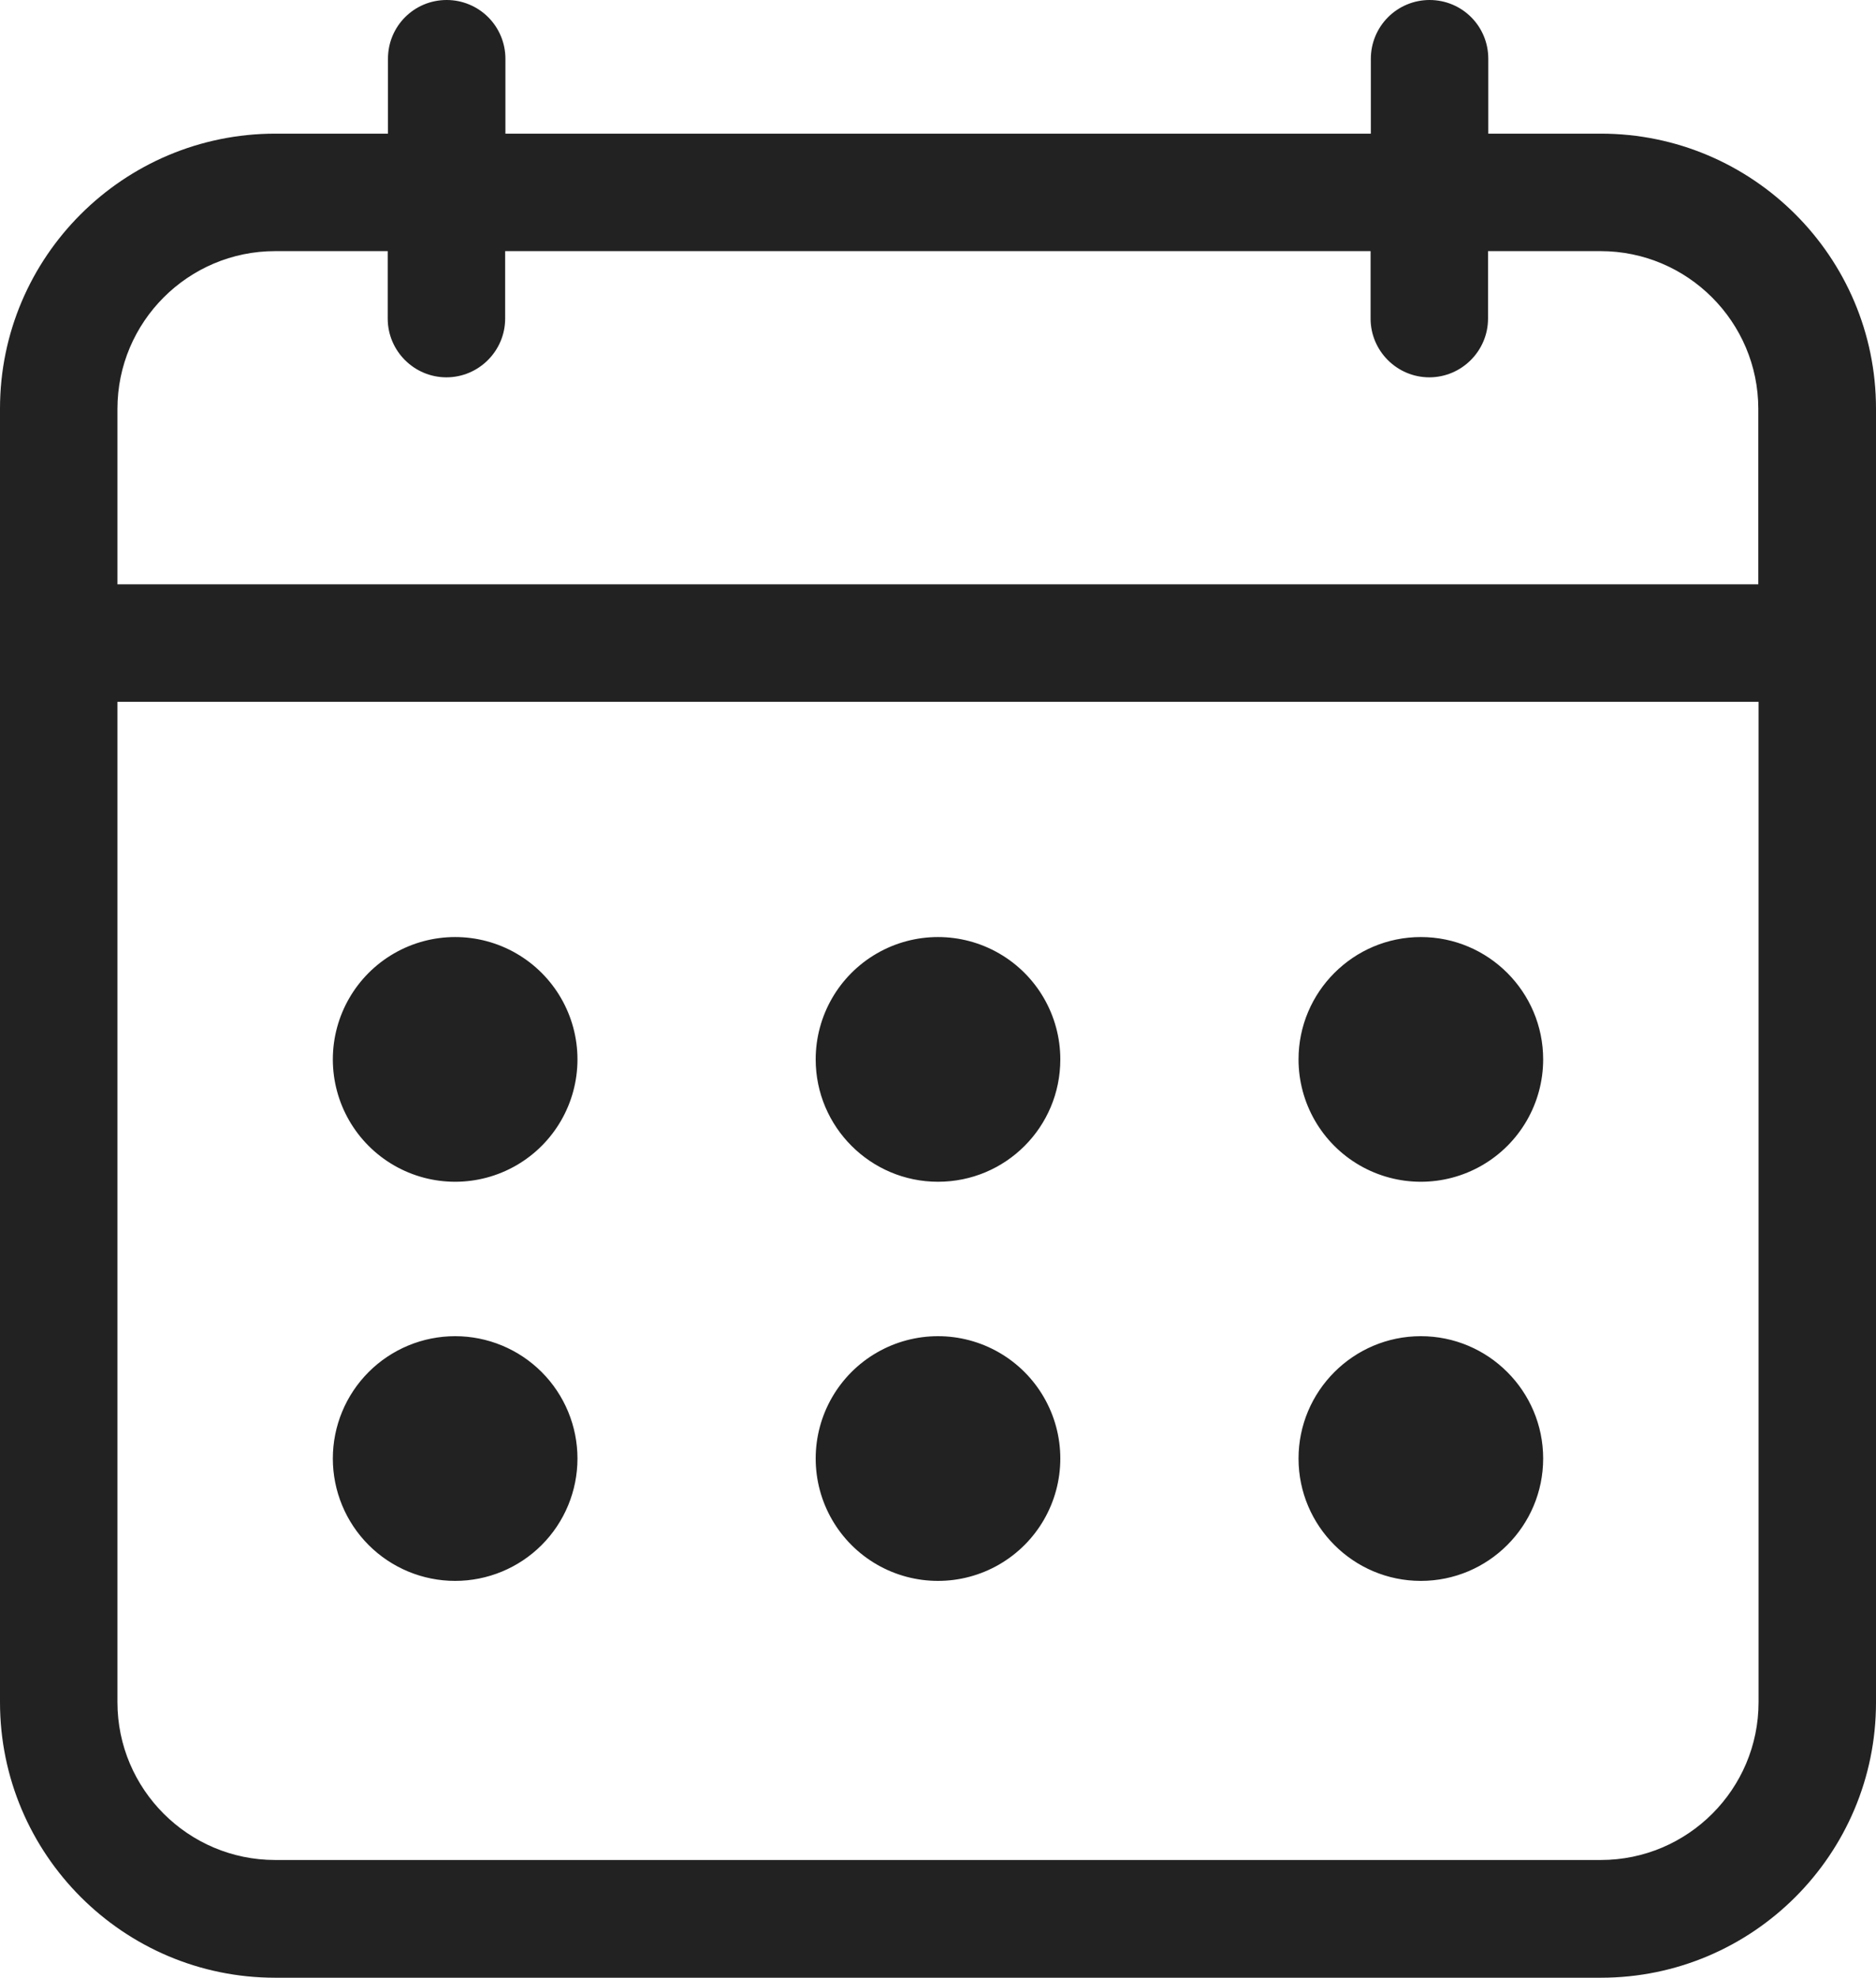 <svg xmlns="http://www.w3.org/2000/svg" xmlns:xlink="http://www.w3.org/1999/xlink" viewBox="0 0 73.16 77.1"><defs><path id="a" d="M62.43 5.21h-4.39V2.29c0-1.27-1.02-2.29-2.29-2.29a2.29 2.29 0 00-2.29 2.29v2.92H19.71V2.29A2.29 2.29 0 0017.42 0c-1.27 0-2.29 1.02-2.29 2.29v2.92h-4.39C4.81 5.21 0 10.02 0 15.93v50.43C0 72.28 4.81 77.1 10.73 77.1h51.7c5.92 0 10.73-4.81 10.73-10.73V15.93c0-5.91-4.81-10.72-10.73-10.72zm6.15 61.15c0 3.39-2.76 6.15-6.15 6.15h-51.7c-3.39 0-6.15-2.76-6.15-6.15v-39h64v39zm0-43.58h-64v-6.84c0-3.39 2.76-6.15 6.15-6.15h4.39v2.63c0 1.26 1.03 2.29 2.29 2.29s2.29-1.03 2.29-2.29V9.79h33.75v2.63c0 1.26 1.03 2.29 2.29 2.29s2.29-1.03 2.29-2.29V9.79h4.39c3.39 0 6.15 2.76 6.15 6.15v6.84zM12.98 41.3a4.77 4.77 0 119.54 0 4.77 4.77 0 11-9.54 0zm18.83 0a4.77 4.77 0 119.54 0c0 2.64-2.13 4.77-4.77 4.77-2.63 0-4.77-2.14-4.77-4.77zm18.83 0c0-2.63 2.14-4.77 4.77-4.77s4.77 2.14 4.77 4.77a4.77 4.77 0 11-9.54 0zM12.98 56.86a4.77 4.77 0 114.77 4.77 4.77 4.77 0 01-4.77-4.77zm18.83 0a4.77 4.77 0 119.54 0 4.77 4.77 0 11-9.54 0zm18.83 0c0-2.63 2.14-4.77 4.77-4.77s4.77 2.14 4.77 4.77c0 2.63-2.14 4.77-4.77 4.77s-4.77-2.14-4.77-4.77z"/></defs><clipPath id="b"><use xlink:href="#a" overflow="visible"/></clipPath><path clip-path="url(#b)" fill="#222" d="M-5-5h83.16v87.1H-5z"/></svg>